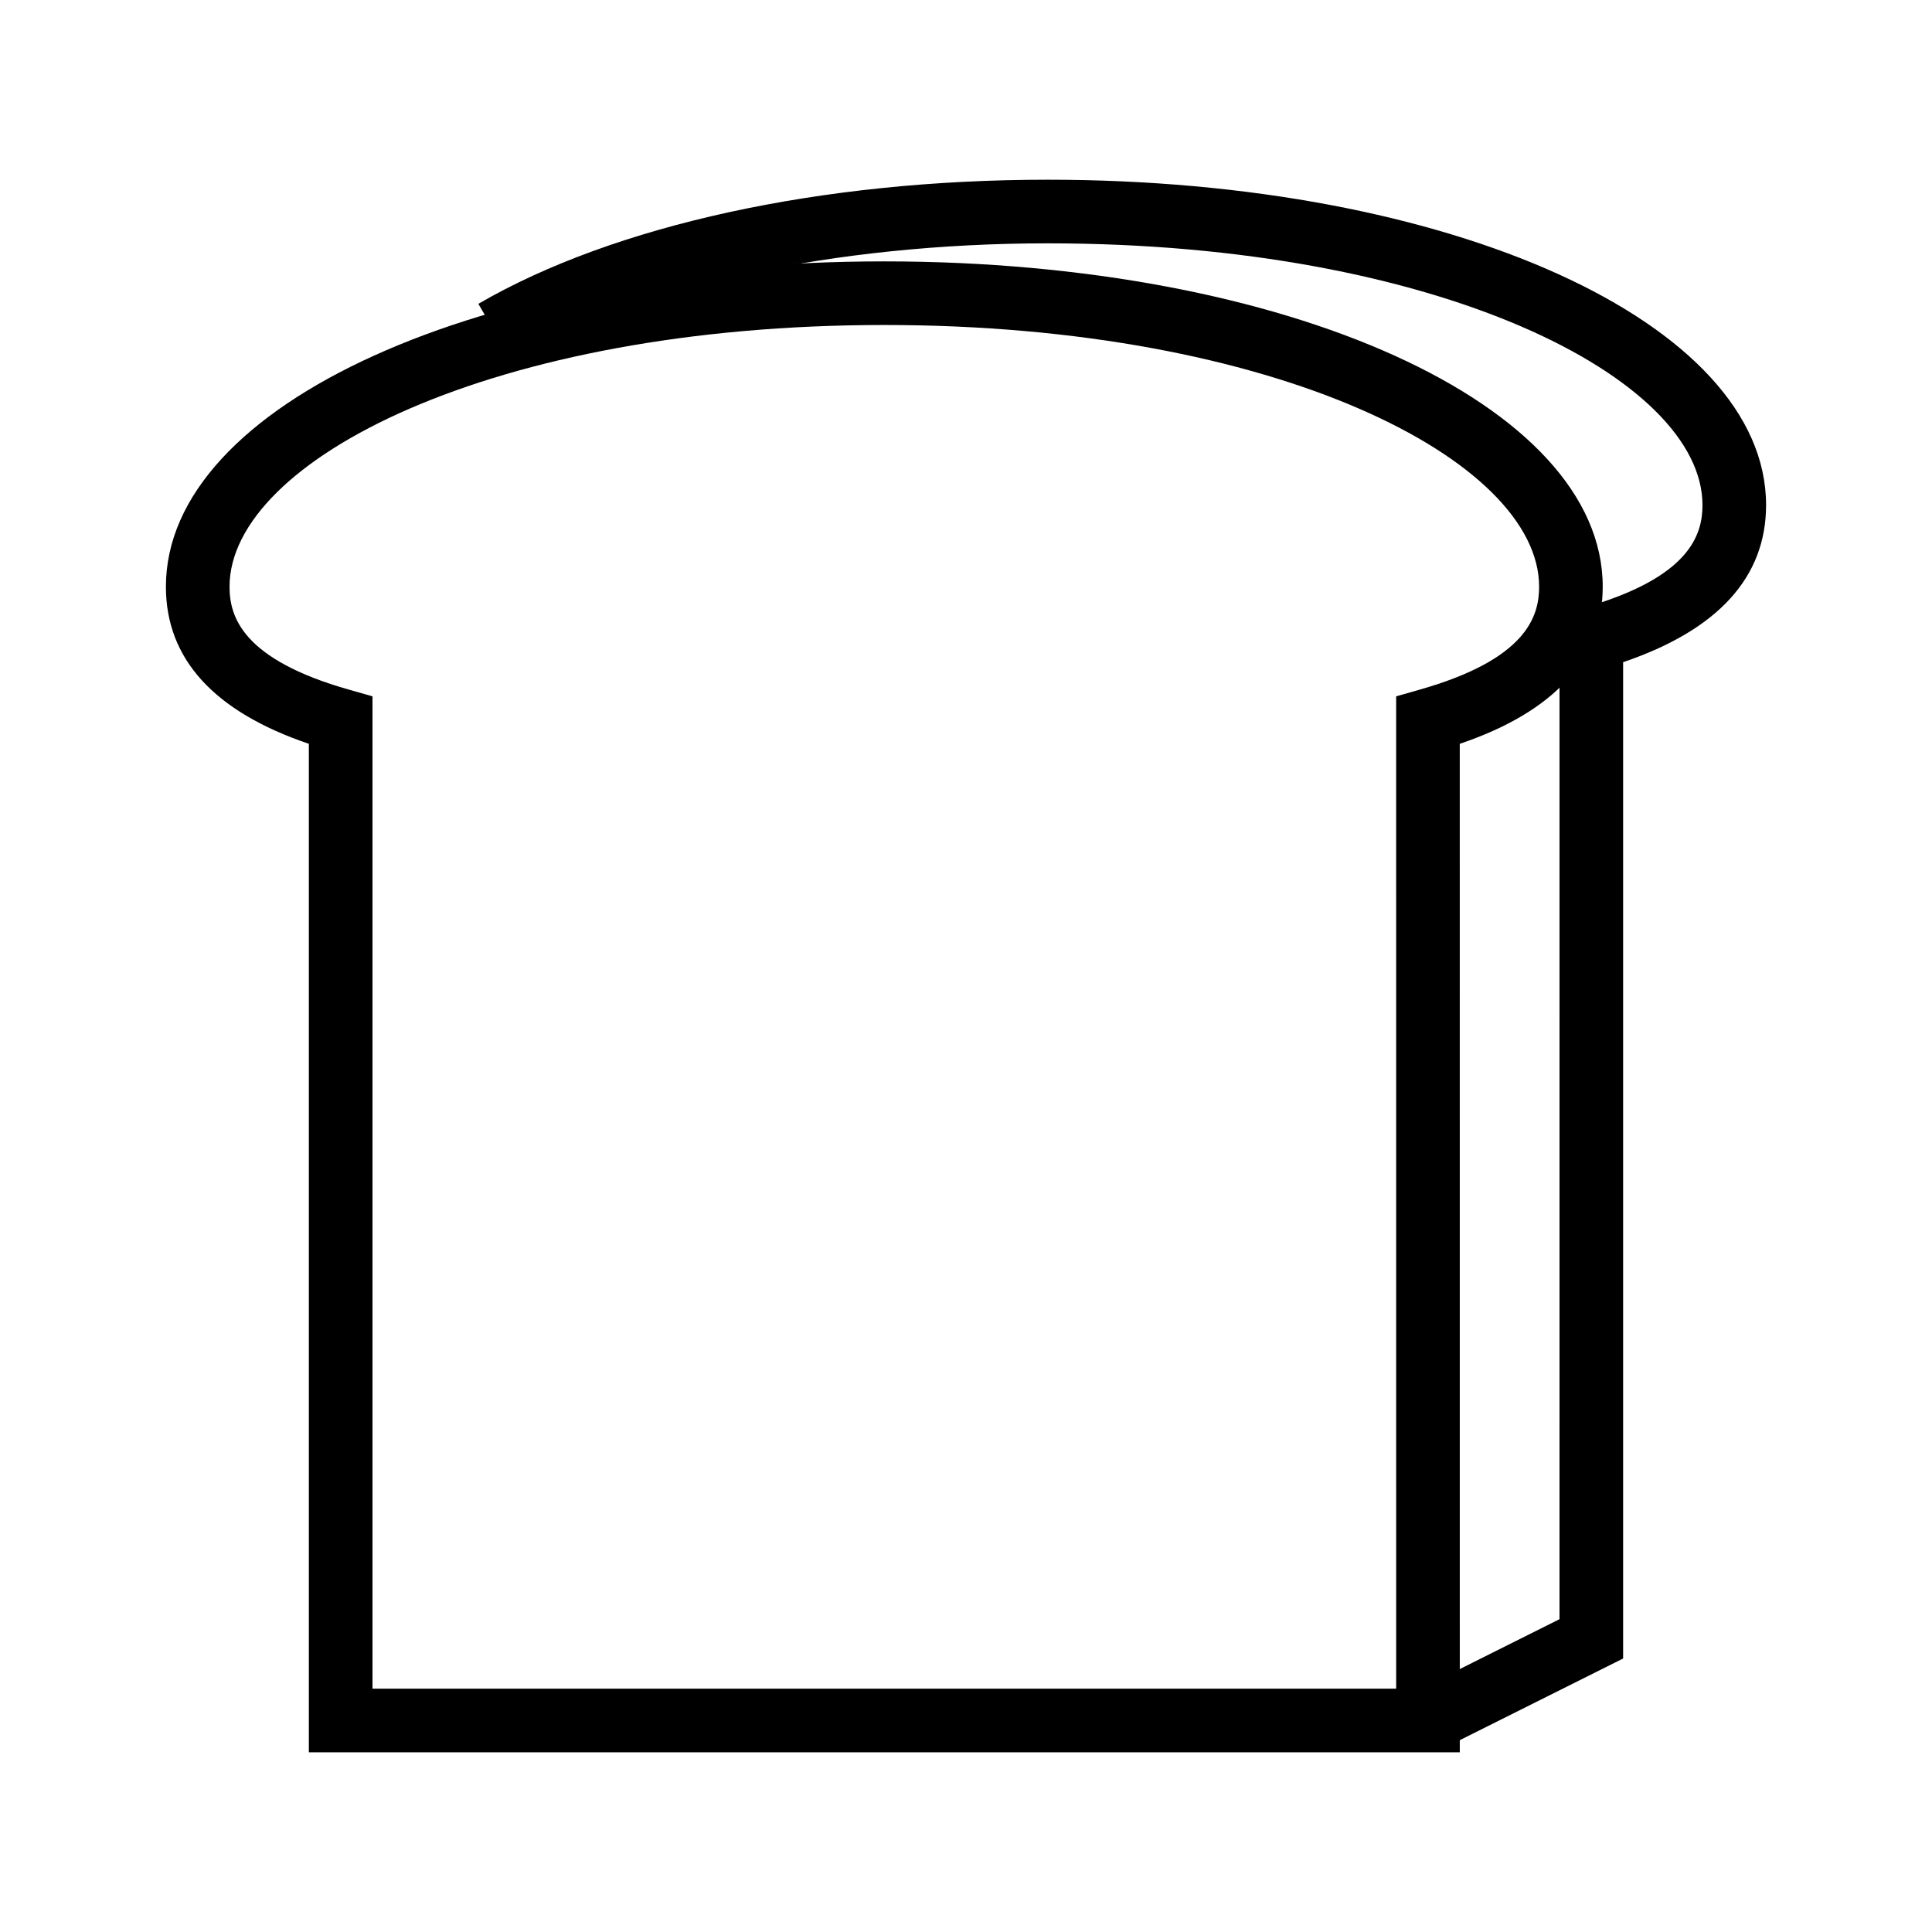 <?xml version="1.0" encoding="UTF-8"?>
<!-- Uploaded to: SVG Find, www.svgrepo.com, Generator: SVG Find Mixer Tools -->
<svg fill="#000000" width="800px" height="800px" version="1.1" viewBox="144 144 512 512" xmlns="http://www.w3.org/2000/svg">
 <g>
  <path d="m530.86 608.38h-305.01v-267.26c-25.141-8.531-37.883-22.504-37.883-41.641 0-48.352 83.633-86.211 190.38-86.211 106.76 0 190.39 37.867 190.39 86.211 0 19.113-12.734 33.109-37.883 41.641zm-288.15-16.863h271.29l-0.004-262.98 6.125-1.742c28.465-8.066 31.762-19.441 31.762-27.312 0-33.5-69.738-69.355-173.53-69.355-103.8 0-173.52 35.855-173.52 69.355 0 7.871 3.293 19.266 31.762 27.312l6.121 1.742v262.98z"/>
  <path d="m526.21 607.49-7.543-15.074 38.621-19.316 0.004-266.2 6.121-1.742c28.461-8.051 31.762-19.441 31.762-27.312 0-33.504-69.723-69.359-173.52-69.359-56.203 0-109.45 11.441-142.42 30.621l-8.465-14.586c35.957-20.906 90.938-32.895 150.88-32.895 106.75 0 190.38 37.867 190.38 86.219 0 19.129-12.746 33.105-37.887 41.637v264.04z"/>
 </g>
</svg>